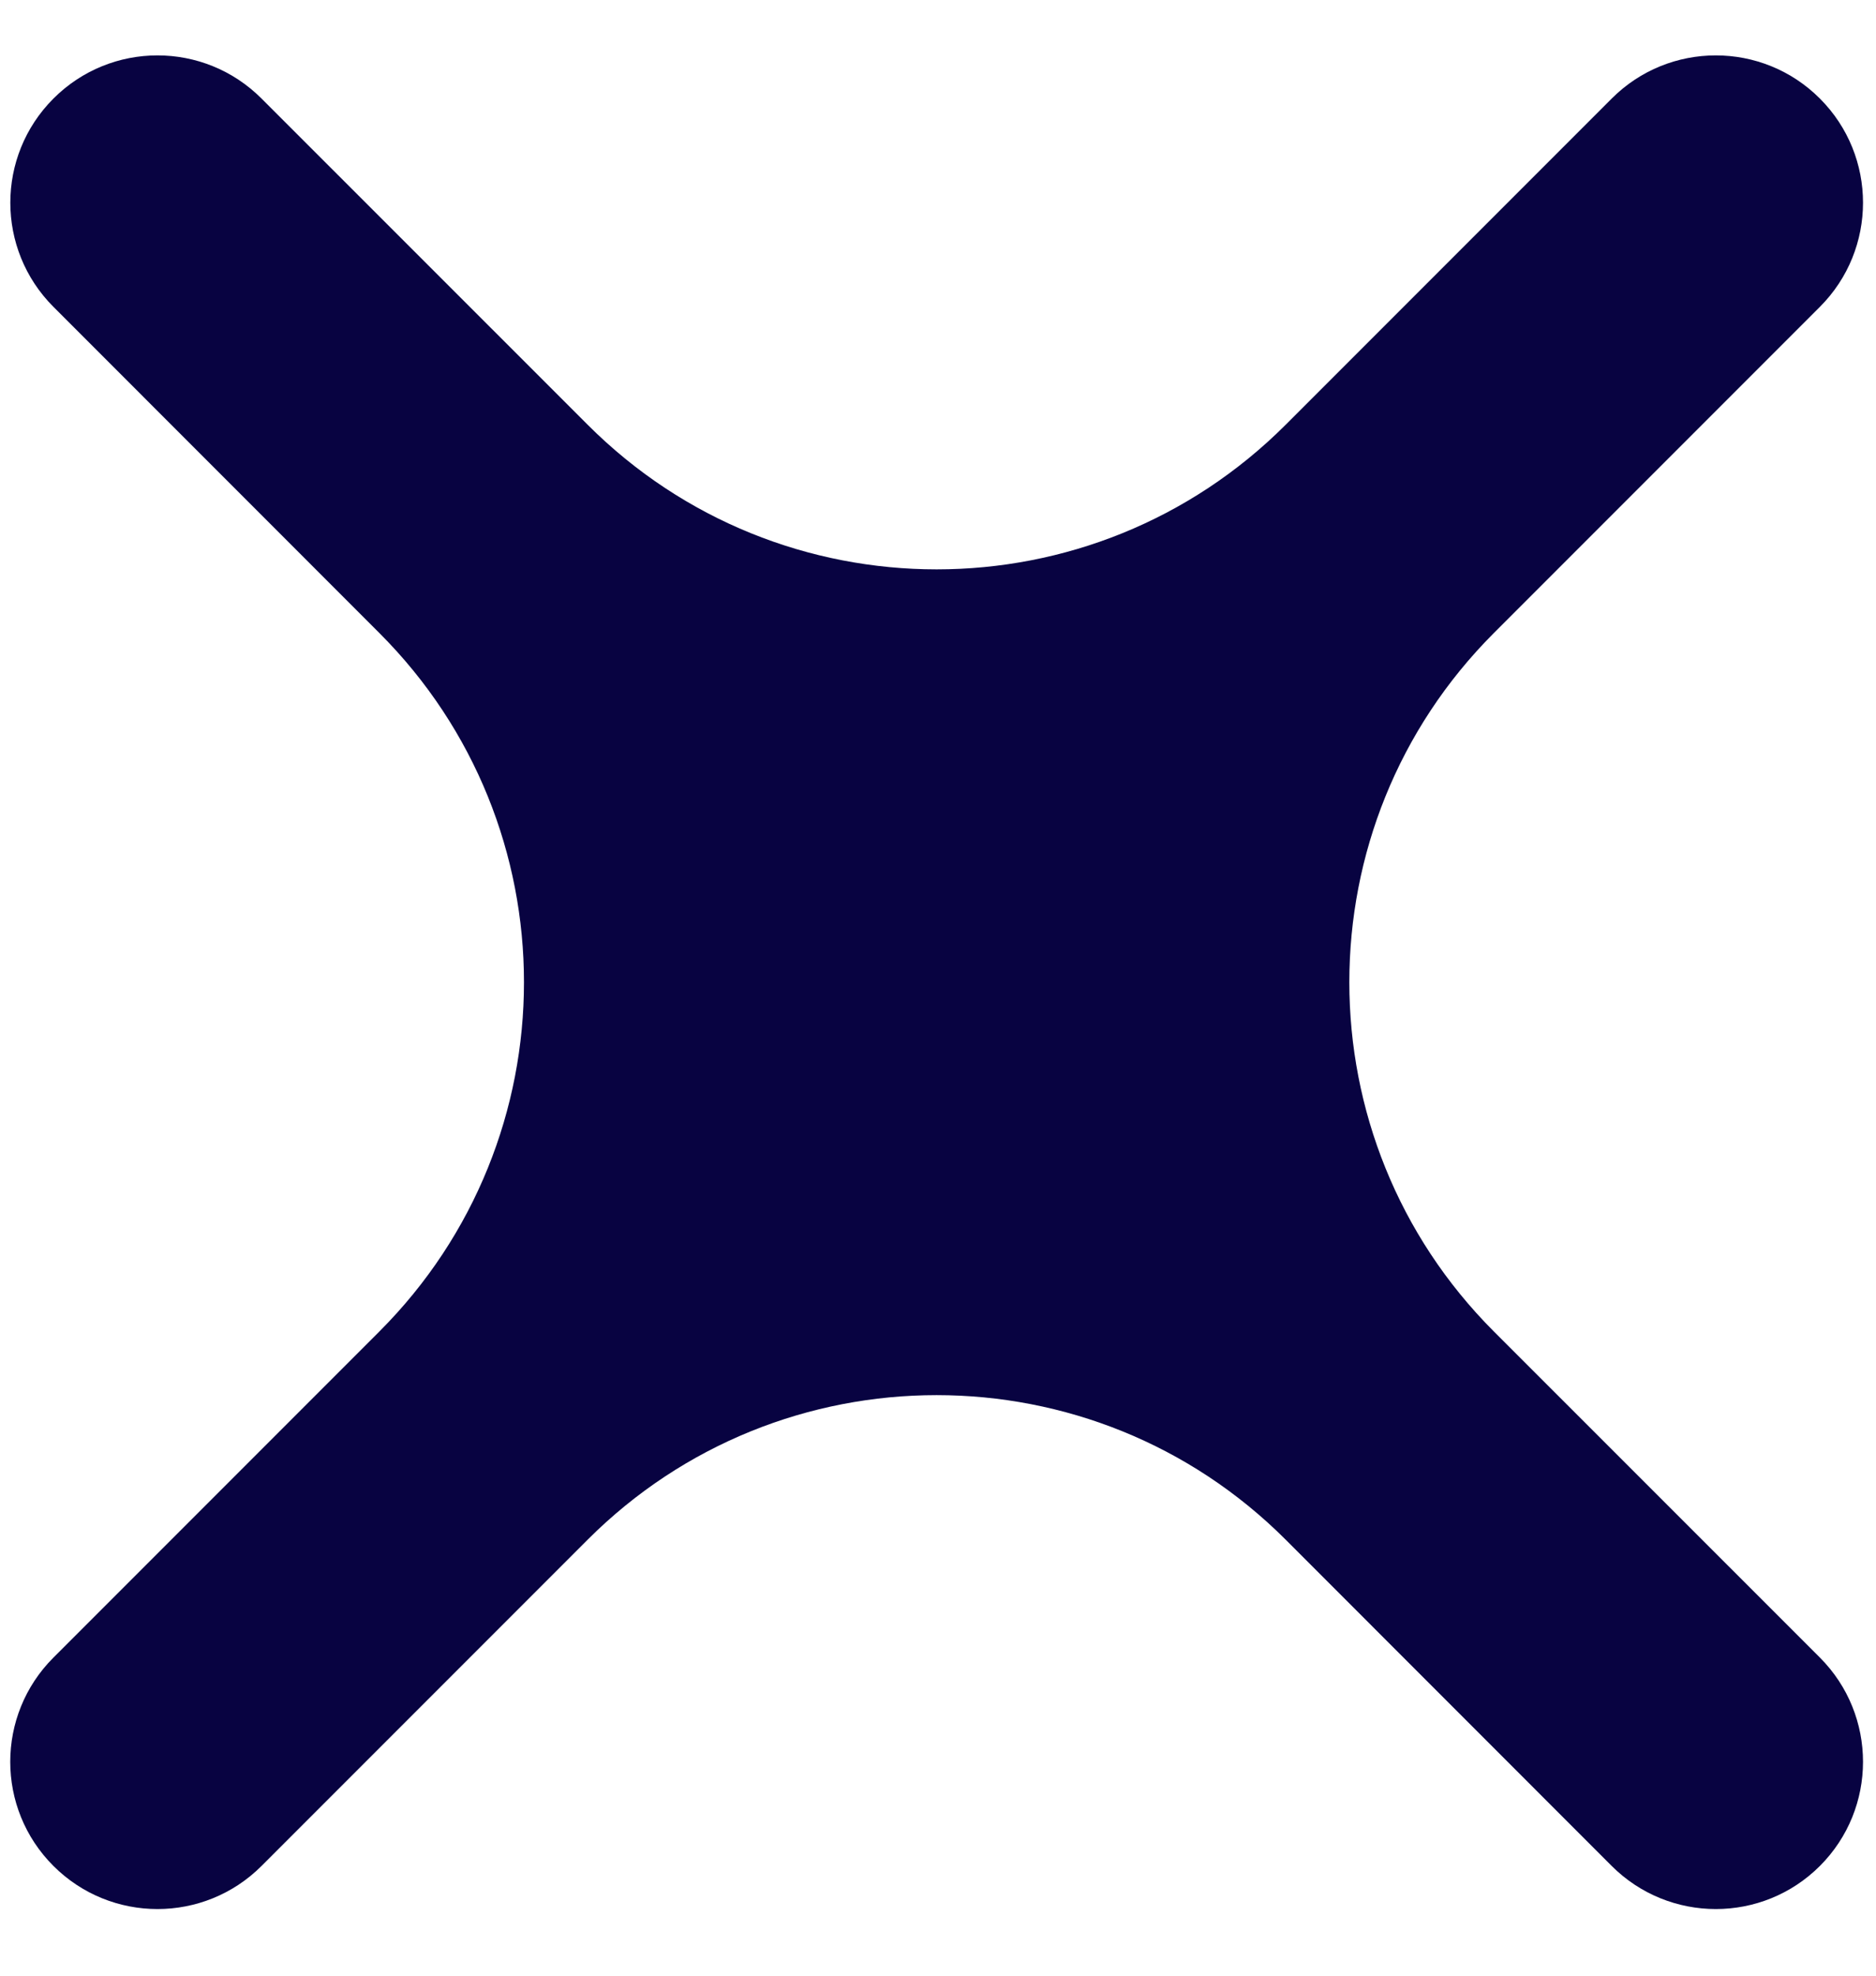 <svg width="19" height="20" viewBox="0 0 19 20" fill="none" xmlns="http://www.w3.org/2000/svg">
<path fill-rule="evenodd" clip-rule="evenodd" d="M3.842 6.408C5.795 8.36 5.795 11.526 3.842 13.479L0.541 16.78C-0.042 17.363 -0.042 18.307 0.541 18.889C1.123 19.471 2.067 19.471 2.649 18.889L5.951 15.587C7.903 13.635 11.069 13.635 13.022 15.587L16.323 18.889C16.906 19.471 17.85 19.471 18.432 18.889C19.014 18.307 19.014 17.363 18.432 16.78L15.13 13.479C13.178 11.526 13.178 8.36 15.13 6.408L18.432 3.106C19.014 2.524 19.014 1.58 18.432 0.998C17.85 0.415 16.905 0.415 16.323 0.998L13.022 4.299C11.069 6.252 7.903 6.252 5.951 4.299L2.649 0.998C2.067 0.415 1.123 0.415 0.541 0.998C-0.041 1.58 -0.041 2.524 0.541 3.106L3.842 6.408Z" fill="#080341"/>
</svg>
